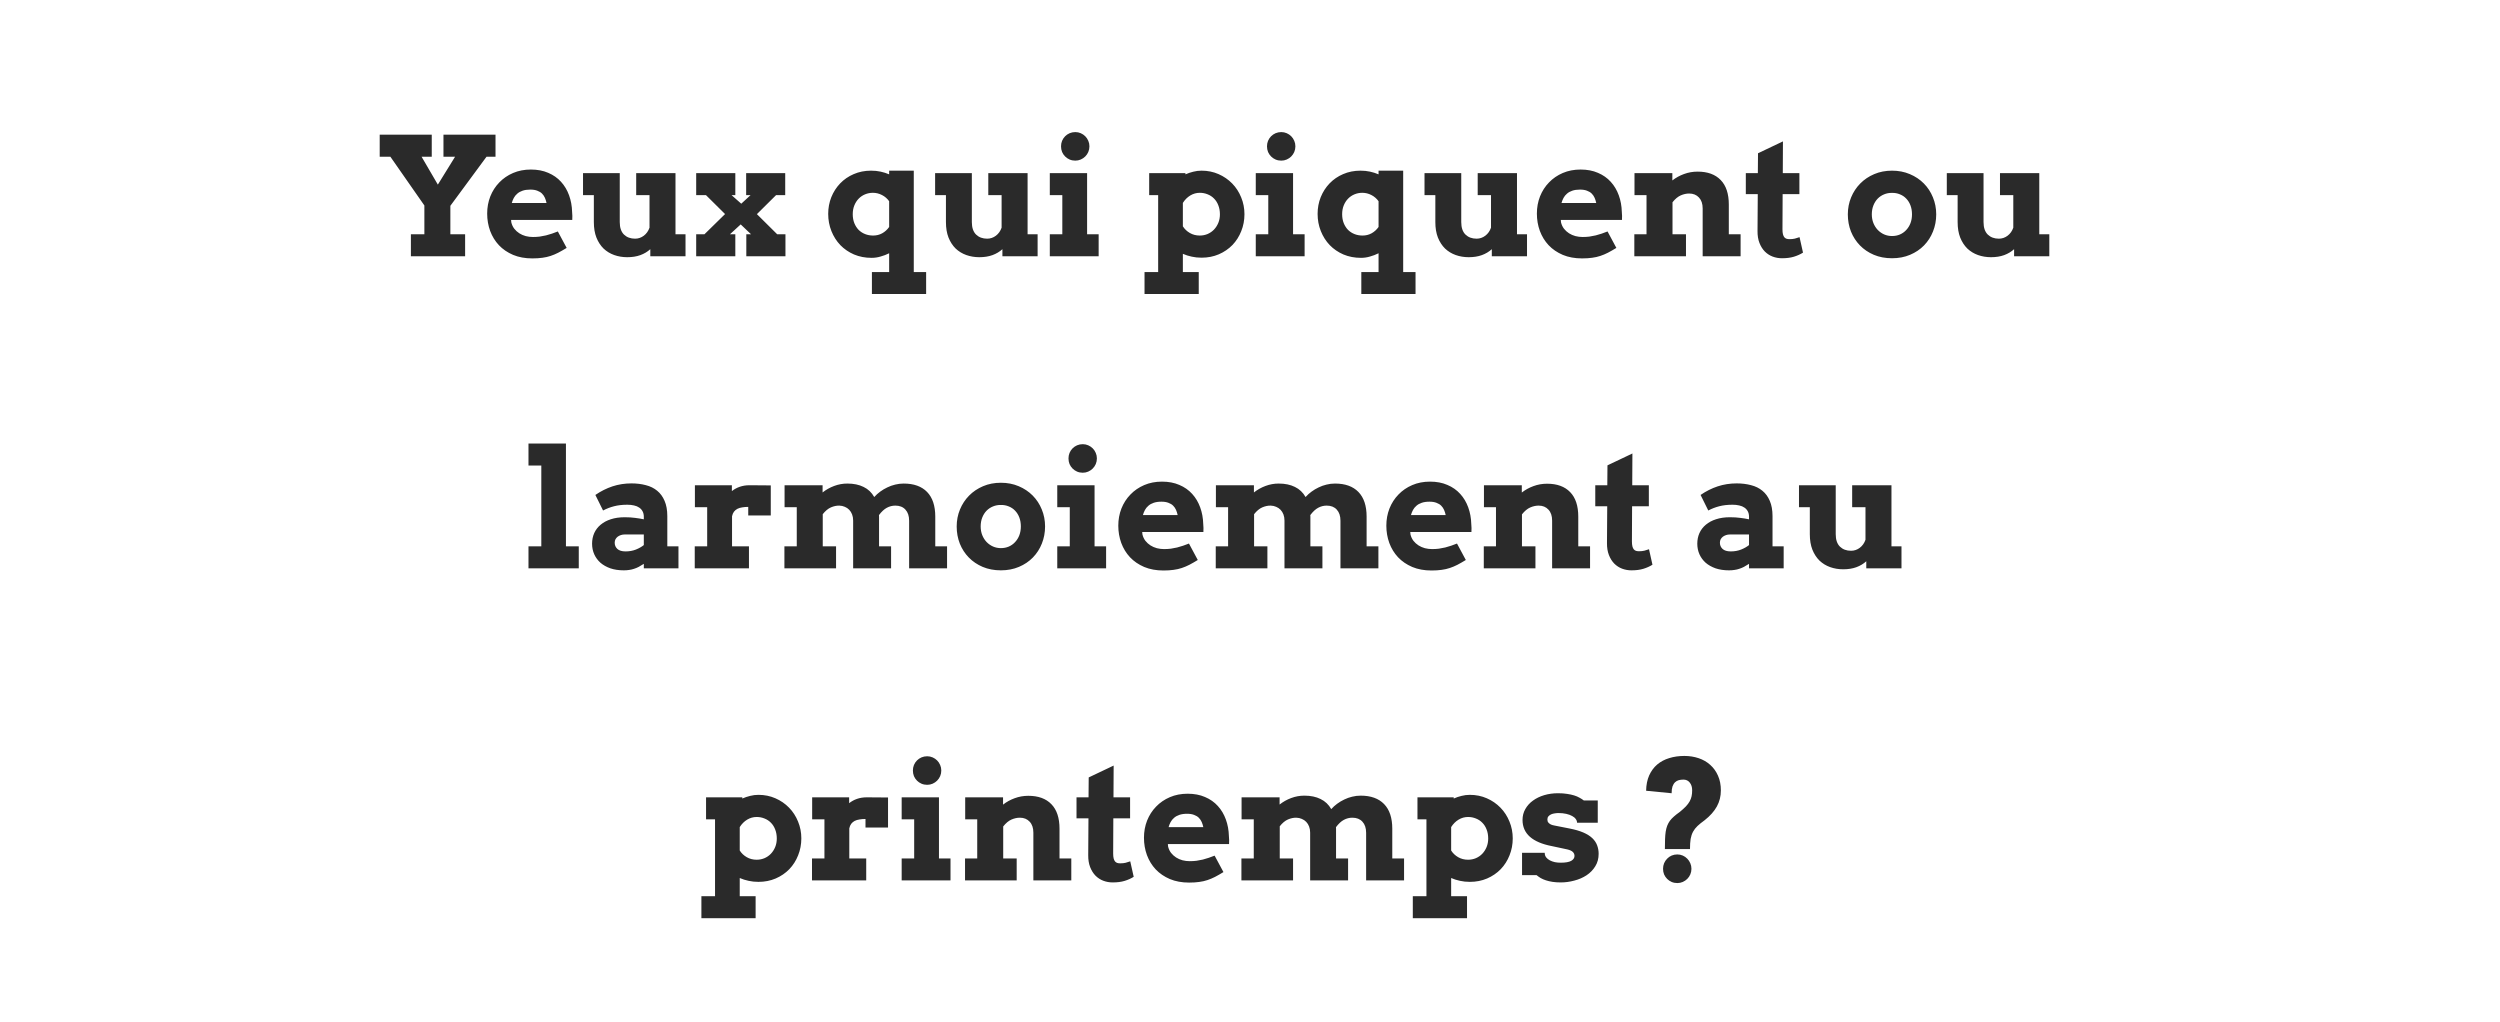 <svg width="761" height="311" viewBox="0 0 761 311" fill="none" xmlns="http://www.w3.org/2000/svg">
<path d="M115.581 40.988H131.426V47.702H128.325L133.281 56.198L138.53 47.702H134.99V40.988H150.835V47.702H148.101L137.09 62.644V71.311H141.582V78H125.078V71.311H129.18V62.546L118.828 47.702H115.581V40.988ZM155.571 66.94L155.645 67.697C155.824 68.43 156.125 69.073 156.548 69.626C156.987 70.179 157.5 70.643 158.086 71.018C158.672 71.392 159.323 71.677 160.039 71.872C160.755 72.051 161.479 72.141 162.212 72.141C162.944 72.141 163.636 72.1 164.287 72.019C164.954 71.921 165.597 71.799 166.216 71.652C166.834 71.49 167.437 71.311 168.022 71.115C168.608 70.904 169.202 70.684 169.805 70.456L172.49 75.461C171.562 76.031 170.708 76.519 169.927 76.926C169.162 77.316 168.389 77.642 167.607 77.902C166.826 78.163 165.996 78.35 165.117 78.464C164.238 78.594 163.213 78.659 162.041 78.659C159.844 78.659 157.891 78.301 156.182 77.585C154.473 76.853 153.032 75.868 151.86 74.631C150.705 73.394 149.818 71.945 149.199 70.285C148.597 68.625 148.296 66.867 148.296 65.012C148.296 63.156 148.613 61.415 149.248 59.787C149.899 58.16 150.811 56.743 151.982 55.539C153.154 54.318 154.554 53.358 156.182 52.658C157.809 51.958 159.616 51.608 161.602 51.608C163.587 51.608 165.345 51.942 166.875 52.609C168.421 53.26 169.723 54.172 170.781 55.344C171.839 56.499 172.653 57.867 173.223 59.445C173.792 61.008 174.102 62.692 174.15 64.499C174.199 64.906 174.224 65.313 174.224 65.72C174.24 66.11 174.232 66.517 174.199 66.94H155.571ZM161.406 57.712C160.495 57.712 159.714 57.826 159.062 58.054C158.428 58.265 157.891 58.566 157.451 58.957C157.012 59.331 156.662 59.763 156.401 60.251C156.141 60.739 155.938 61.252 155.791 61.789H166.362C166.248 61.236 166.086 60.715 165.874 60.227C165.662 59.738 165.369 59.307 164.995 58.933C164.621 58.558 164.141 58.265 163.555 58.054C162.985 57.826 162.269 57.712 161.406 57.712ZM193.657 52.707H205.62V71.311H208.672V78H197.954V75.852C197.091 76.633 196.082 77.235 194.927 77.658C193.771 78.081 192.437 78.293 190.923 78.293C189.523 78.293 188.205 78.073 186.968 77.634C185.731 77.194 184.648 76.535 183.721 75.656C182.809 74.761 182.085 73.646 181.548 72.311C181.027 70.977 180.767 69.406 180.767 67.6V59.397H177.471V52.707H188.652V67.6C188.652 69.292 189.084 70.562 189.946 71.408C190.809 72.238 191.932 72.653 193.315 72.653C194.292 72.653 195.179 72.352 195.977 71.75C196.774 71.148 197.352 70.334 197.71 69.309V59.397H193.657V52.707ZM227.178 71.311H228.618L225.469 68.308L222.197 71.311H223.833V78H211.919V71.311H214.434L220.708 65.158L214.897 59.397H211.919V52.707H223.833V59.397H222.686L225.64 62.009L228.472 59.397H227.129V52.707H239.019V59.397H236.235L230.4 65.183L236.577 71.311H239.092V78H227.178V71.311ZM265.41 82.81H270.659V77.097C269.797 77.52 268.918 77.853 268.022 78.098C267.144 78.358 266.24 78.488 265.312 78.488C263.376 78.488 261.593 78.147 259.966 77.463C258.354 76.763 256.963 75.811 255.791 74.606C254.635 73.386 253.732 71.962 253.081 70.334C252.43 68.706 252.104 66.965 252.104 65.109C252.104 63.303 252.422 61.602 253.057 60.007C253.708 58.412 254.603 57.02 255.742 55.832C256.898 54.628 258.273 53.684 259.868 53C261.479 52.3 263.245 51.95 265.166 51.95C266.191 51.95 267.152 52.048 268.047 52.243C268.958 52.438 269.829 52.715 270.659 53.073V51.95H278.154V82.81H281.914V89.499H265.41V82.81ZM265.776 71.701C266.785 71.701 267.705 71.473 268.535 71.018C269.382 70.546 270.09 69.903 270.659 69.089V61.252C270.09 60.454 269.365 59.828 268.486 59.372C267.607 58.916 266.68 58.688 265.703 58.688C264.873 58.688 264.084 58.843 263.335 59.152C262.586 59.462 261.935 59.901 261.382 60.471C260.828 61.04 260.389 61.724 260.063 62.522C259.738 63.319 259.575 64.214 259.575 65.207C259.575 66.216 259.738 67.128 260.063 67.941C260.389 68.739 260.828 69.422 261.382 69.992C261.951 70.546 262.611 70.969 263.359 71.262C264.108 71.555 264.914 71.701 265.776 71.701ZM300.835 52.707H312.798V71.311H315.85V78H305.132V75.852C304.269 76.633 303.26 77.235 302.104 77.658C300.949 78.081 299.614 78.293 298.101 78.293C296.701 78.293 295.382 78.073 294.146 77.634C292.909 77.194 291.826 76.535 290.898 75.656C289.987 74.761 289.263 73.646 288.726 72.311C288.205 70.977 287.944 69.406 287.944 67.6V59.397H284.648V52.707H295.83V67.6C295.83 69.292 296.261 70.562 297.124 71.408C297.987 72.238 299.11 72.653 300.493 72.653C301.47 72.653 302.357 72.352 303.154 71.75C303.952 71.148 304.53 70.334 304.888 69.309V59.397H300.835V52.707ZM319.561 52.707H330.913V71.311H334.429V78H319.561V71.311H323.369V59.397H319.561V52.707ZM322.979 44.553C322.979 43.95 323.084 43.389 323.296 42.868C323.524 42.331 323.833 41.867 324.224 41.477C324.614 41.086 325.07 40.777 325.591 40.549C326.128 40.321 326.706 40.207 327.324 40.207C327.91 40.207 328.464 40.321 328.984 40.549C329.505 40.777 329.961 41.086 330.352 41.477C330.742 41.867 331.051 42.331 331.279 42.868C331.507 43.389 331.621 43.95 331.621 44.553C331.621 45.155 331.507 45.725 331.279 46.262C331.051 46.783 330.742 47.238 330.352 47.629C329.961 48.02 329.505 48.329 328.984 48.557C328.464 48.785 327.91 48.898 327.324 48.898C326.706 48.898 326.128 48.785 325.591 48.557C325.07 48.329 324.614 48.02 324.224 47.629C323.833 47.238 323.524 46.783 323.296 46.262C323.084 45.725 322.979 45.155 322.979 44.553ZM349.81 52.707H360.845V53.073C361.626 52.731 362.424 52.463 363.237 52.268C364.051 52.056 364.889 51.95 365.752 51.95C367.607 51.95 369.333 52.3 370.928 53C372.523 53.7 373.906 54.652 375.078 55.856C376.25 57.061 377.161 58.469 377.812 60.08C378.48 61.691 378.813 63.4 378.813 65.207C378.813 67.03 378.488 68.747 377.837 70.358C377.202 71.97 376.307 73.378 375.151 74.582C373.996 75.77 372.612 76.714 371.001 77.414C369.406 78.098 367.656 78.439 365.752 78.439C364.678 78.439 363.677 78.334 362.749 78.122C361.821 77.927 360.926 77.642 360.063 77.268V82.81H364.897V89.499H348.394V82.81H352.544V59.397H349.81V52.707ZM365.215 58.688C364.189 58.688 363.229 58.957 362.334 59.494C361.439 60.031 360.682 60.788 360.063 61.765V68.894C360.584 69.724 361.292 70.399 362.188 70.92C363.083 71.441 364.092 71.701 365.215 71.701C366.045 71.701 366.834 71.546 367.583 71.237C368.332 70.912 368.983 70.464 369.536 69.894C370.09 69.309 370.529 68.625 370.854 67.844C371.18 67.046 371.343 66.184 371.343 65.256C371.343 64.231 371.18 63.311 370.854 62.497C370.545 61.683 370.114 61 369.561 60.446C369.007 59.877 368.356 59.445 367.607 59.152C366.859 58.843 366.061 58.688 365.215 58.688ZM382.256 52.707H393.608V71.311H397.124V78H382.256V71.311H386.064V59.397H382.256V52.707ZM385.674 44.553C385.674 43.95 385.78 43.389 385.991 42.868C386.219 42.331 386.528 41.867 386.919 41.477C387.31 41.086 387.765 40.777 388.286 40.549C388.823 40.321 389.401 40.207 390.02 40.207C390.605 40.207 391.159 40.321 391.68 40.549C392.201 40.777 392.656 41.086 393.047 41.477C393.438 41.867 393.747 42.331 393.975 42.868C394.202 43.389 394.316 43.95 394.316 44.553C394.316 45.155 394.202 45.725 393.975 46.262C393.747 46.783 393.438 47.238 393.047 47.629C392.656 48.02 392.201 48.329 391.68 48.557C391.159 48.785 390.605 48.898 390.02 48.898C389.401 48.898 388.823 48.785 388.286 48.557C387.765 48.329 387.31 48.02 386.919 47.629C386.528 47.238 386.219 46.783 385.991 46.262C385.78 45.725 385.674 45.155 385.674 44.553ZM414.385 82.81H419.634V77.097C418.771 77.52 417.892 77.853 416.997 78.098C416.118 78.358 415.215 78.488 414.287 78.488C412.35 78.488 410.568 78.147 408.94 77.463C407.329 76.763 405.938 75.811 404.766 74.606C403.61 73.386 402.707 71.962 402.056 70.334C401.405 68.706 401.079 66.965 401.079 65.109C401.079 63.303 401.396 61.602 402.031 60.007C402.682 58.412 403.577 57.02 404.717 55.832C405.872 54.628 407.248 53.684 408.843 53C410.454 52.3 412.22 51.95 414.141 51.95C415.166 51.95 416.126 52.048 417.021 52.243C417.933 52.438 418.804 52.715 419.634 53.073V51.95H427.129V82.81H430.889V89.499H414.385V82.81ZM414.751 71.701C415.76 71.701 416.68 71.473 417.51 71.018C418.356 70.546 419.064 69.903 419.634 69.089V61.252C419.064 60.454 418.34 59.828 417.461 59.372C416.582 58.916 415.654 58.688 414.678 58.688C413.848 58.688 413.058 58.843 412.31 59.152C411.561 59.462 410.91 59.901 410.356 60.471C409.803 61.04 409.364 61.724 409.038 62.522C408.713 63.319 408.55 64.214 408.55 65.207C408.55 66.216 408.713 67.128 409.038 67.941C409.364 68.739 409.803 69.422 410.356 69.992C410.926 70.546 411.585 70.969 412.334 71.262C413.083 71.555 413.888 71.701 414.751 71.701ZM449.81 52.707H461.772V71.311H464.824V78H454.106V75.852C453.244 76.633 452.235 77.235 451.079 77.658C449.924 78.081 448.589 78.293 447.075 78.293C445.675 78.293 444.357 78.073 443.12 77.634C441.883 77.194 440.801 76.535 439.873 75.656C438.962 74.761 438.237 73.646 437.7 72.311C437.179 70.977 436.919 69.406 436.919 67.6V59.397H433.623V52.707H444.805V67.6C444.805 69.292 445.236 70.562 446.099 71.408C446.961 72.238 448.084 72.653 449.468 72.653C450.444 72.653 451.331 72.352 452.129 71.75C452.926 71.148 453.504 70.334 453.862 69.309V59.397H449.81V52.707ZM475.103 66.94L475.176 67.697C475.355 68.43 475.656 69.073 476.079 69.626C476.519 70.179 477.031 70.643 477.617 71.018C478.203 71.392 478.854 71.677 479.57 71.872C480.286 72.051 481.011 72.141 481.743 72.141C482.476 72.141 483.167 72.1 483.818 72.019C484.486 71.921 485.129 71.799 485.747 71.652C486.366 71.49 486.968 71.311 487.554 71.115C488.14 70.904 488.734 70.684 489.336 70.456L492.021 75.461C491.094 76.031 490.239 76.519 489.458 76.926C488.693 77.316 487.92 77.642 487.139 77.902C486.357 78.163 485.527 78.35 484.648 78.464C483.77 78.594 482.744 78.659 481.572 78.659C479.375 78.659 477.422 78.301 475.713 77.585C474.004 76.853 472.563 75.868 471.392 74.631C470.236 73.394 469.349 71.945 468.73 70.285C468.128 68.625 467.827 66.867 467.827 65.012C467.827 63.156 468.145 61.415 468.779 59.787C469.43 58.16 470.342 56.743 471.514 55.539C472.686 54.318 474.085 53.358 475.713 52.658C477.34 51.958 479.147 51.608 481.133 51.608C483.118 51.608 484.876 51.942 486.406 52.609C487.952 53.26 489.255 54.172 490.312 55.344C491.37 56.499 492.184 57.867 492.754 59.445C493.324 61.008 493.633 62.692 493.682 64.499C493.73 64.906 493.755 65.313 493.755 65.72C493.771 66.11 493.763 66.517 493.73 66.94H475.103ZM480.938 57.712C480.026 57.712 479.245 57.826 478.594 58.054C477.959 58.265 477.422 58.566 476.982 58.957C476.543 59.331 476.193 59.763 475.933 60.251C475.672 60.739 475.469 61.252 475.322 61.789H485.894C485.78 61.236 485.617 60.715 485.405 60.227C485.194 59.738 484.901 59.307 484.526 58.933C484.152 58.558 483.672 58.265 483.086 58.054C482.516 57.826 481.8 57.712 480.938 57.712ZM518.291 63.449C518.291 62.033 517.917 60.926 517.168 60.129C516.419 59.315 515.426 58.908 514.189 58.908C513.343 58.908 512.489 59.095 511.626 59.47C510.763 59.844 509.925 60.544 509.111 61.569V71.311H513.213V78H497.49V71.311H501.201V59.397H497.539V52.707H509.062V54.929C510.12 54.099 511.3 53.448 512.603 52.976C513.921 52.487 515.304 52.243 516.753 52.243C519.797 52.243 522.14 53.098 523.784 54.807C525.428 56.499 526.25 58.981 526.25 62.253V71.311H529.839V78H518.291V63.449ZM542.681 52.707H547.734V59.103H542.632L542.583 69.797C542.583 70.415 542.632 70.92 542.729 71.311C542.827 71.685 542.965 71.986 543.145 72.214C543.34 72.442 543.568 72.596 543.828 72.678C544.089 72.759 544.39 72.8 544.731 72.8C545.35 72.8 545.895 72.743 546.367 72.629C546.839 72.499 547.311 72.352 547.783 72.189L548.833 76.901C548.003 77.422 547.075 77.837 546.05 78.147C545.041 78.456 543.836 78.61 542.437 78.61C541.444 78.61 540.492 78.439 539.58 78.098C538.685 77.756 537.896 77.243 537.212 76.56C536.528 75.86 535.983 74.989 535.576 73.947C535.169 72.906 534.974 71.693 534.99 70.31L535.063 59.103H531.426V52.707H535.088L535.137 46.652L542.729 43.039L542.681 52.707ZM562.48 65.256C562.48 63.417 562.814 61.691 563.481 60.08C564.149 58.469 565.076 57.061 566.265 55.856C567.453 54.652 568.869 53.7 570.513 53C572.157 52.3 573.963 51.95 575.933 51.95C577.902 51.95 579.709 52.3 581.353 53C583.013 53.7 584.437 54.652 585.625 55.856C586.813 57.061 587.733 58.469 588.384 60.08C589.051 61.691 589.385 63.417 589.385 65.256C589.385 67.095 589.059 68.829 588.408 70.456C587.773 72.067 586.862 73.483 585.674 74.704C584.502 75.909 583.086 76.861 581.426 77.561C579.782 78.26 577.951 78.61 575.933 78.61C573.898 78.61 572.051 78.26 570.391 77.561C568.747 76.861 567.339 75.909 566.167 74.704C564.995 73.5 564.084 72.092 563.433 70.481C562.798 68.853 562.48 67.111 562.48 65.256ZM569.78 65.256C569.78 66.216 569.943 67.103 570.269 67.917C570.594 68.715 571.034 69.406 571.587 69.992C572.157 70.578 572.808 71.034 573.54 71.359C574.289 71.685 575.086 71.848 575.933 71.848C576.795 71.848 577.593 71.693 578.325 71.384C579.074 71.058 579.717 70.603 580.254 70.017C580.807 69.431 581.239 68.739 581.548 67.941C581.857 67.128 582.012 66.232 582.012 65.256C582.012 64.247 581.857 63.335 581.548 62.522C581.239 61.708 580.807 61.016 580.254 60.446C579.717 59.877 579.074 59.445 578.325 59.152C577.593 58.843 576.795 58.697 575.933 58.713C575.086 58.697 574.289 58.843 573.54 59.152C572.808 59.445 572.157 59.877 571.587 60.446C571.034 61.016 570.594 61.708 570.269 62.522C569.943 63.335 569.78 64.247 569.78 65.256ZM608.794 52.707H620.757V71.311H623.809V78H613.091V75.852C612.228 76.633 611.219 77.235 610.063 77.658C608.908 78.081 607.573 78.293 606.06 78.293C604.66 78.293 603.341 78.073 602.104 77.634C600.868 77.194 599.785 76.535 598.857 75.656C597.946 74.761 597.222 73.646 596.685 72.311C596.164 70.977 595.903 69.406 595.903 67.6V59.397H592.607V52.707H603.789V67.6C603.789 69.292 604.22 70.562 605.083 71.408C605.946 72.238 607.069 72.653 608.452 72.653C609.429 72.653 610.316 72.352 611.113 71.75C611.911 71.148 612.489 70.334 612.847 69.309V59.397H608.794V52.707ZM160.869 135.012H172.271V166.311H176.177V173H160.869V166.311H164.775V141.701H160.869V135.012ZM195.977 171.633C195.407 171.991 194.886 172.3 194.414 172.561C193.942 172.805 193.47 173 192.998 173.146C192.526 173.309 192.038 173.423 191.533 173.488C191.029 173.57 190.475 173.61 189.873 173.61C188.359 173.61 187 173.407 185.796 173C184.608 172.577 183.599 172.007 182.769 171.291C181.955 170.559 181.328 169.704 180.889 168.728C180.449 167.735 180.229 166.66 180.229 165.505C180.229 164.333 180.449 163.251 180.889 162.258C181.344 161.265 181.995 160.419 182.842 159.719C183.688 159.003 184.722 158.449 185.942 158.059C187.179 157.652 188.587 157.448 190.166 157.448C191.322 157.448 192.371 157.513 193.315 157.644C194.276 157.757 195.163 157.904 195.977 158.083V157.302C195.977 156.667 195.854 156.122 195.61 155.666C195.366 155.194 195.024 154.812 194.585 154.519C194.146 154.209 193.617 153.99 192.998 153.859C192.38 153.713 191.704 153.64 190.972 153.64C189.442 153.64 188.091 153.794 186.919 154.104C185.763 154.396 184.648 154.828 183.574 155.397L181.23 150.661C182.891 149.522 184.624 148.651 186.431 148.049C188.254 147.447 190.182 147.146 192.217 147.146C193.796 147.146 195.252 147.325 196.587 147.683C197.938 148.024 199.093 148.594 200.054 149.392C201.014 150.173 201.763 151.198 202.3 152.468C202.853 153.737 203.13 155.284 203.13 157.106V166.311H206.523V173H195.977V171.633ZM190.41 167.849C191.566 167.849 192.616 167.661 193.56 167.287C194.504 166.913 195.309 166.457 195.977 165.92V162.697H190.117C189.743 162.697 189.377 162.754 189.019 162.868C188.66 162.982 188.335 163.145 188.042 163.356C187.765 163.568 187.537 163.828 187.358 164.138C187.196 164.447 187.114 164.805 187.114 165.212C187.114 165.961 187.383 166.587 187.92 167.092C188.473 167.596 189.303 167.849 190.41 167.849ZM234.624 156.911H227.764V154.299C227.096 154.299 226.486 154.348 225.933 154.445C225.379 154.527 224.891 154.673 224.468 154.885C224.061 155.096 223.711 155.389 223.418 155.764C223.141 156.138 222.946 156.602 222.832 157.155V166.311H227.983V173H211.479V166.311H215.264V154.396H211.528V147.707H222.783V149.489C223.499 148.92 224.305 148.48 225.2 148.171C226.095 147.862 227.072 147.707 228.13 147.707C229.204 147.707 230.311 147.715 231.45 147.731C232.59 147.748 233.647 147.756 234.624 147.756V156.911ZM238.823 147.707H250.396V149.904C251.437 149.074 252.609 148.415 253.911 147.927C255.213 147.438 256.556 147.194 257.939 147.194C259.86 147.194 261.504 147.536 262.871 148.22C264.255 148.887 265.337 149.912 266.118 151.296C266.655 150.694 267.257 150.148 267.925 149.66C268.608 149.156 269.333 148.724 270.098 148.366C270.863 147.992 271.66 147.707 272.49 147.512C273.337 147.3 274.199 147.194 275.078 147.194C278.171 147.194 280.547 148.049 282.207 149.758C283.867 151.467 284.697 153.965 284.697 157.253V166.311H288.286V173H276.738V158.498C276.738 157.066 276.364 155.943 275.615 155.129C274.883 154.315 273.857 153.908 272.539 153.908C271.628 153.908 270.765 154.128 269.951 154.567C269.154 154.991 268.356 155.731 267.559 156.789C267.575 156.968 267.583 157.155 267.583 157.351C267.583 157.53 267.583 157.717 267.583 157.912V166.311H271.245V173H259.697V158.449C259.697 157.766 259.591 157.147 259.38 156.594C259.168 156.04 258.875 155.568 258.501 155.178C258.127 154.787 257.679 154.486 257.158 154.274C256.654 154.047 256.092 153.924 255.474 153.908C254.66 153.892 253.813 154.071 252.935 154.445C252.072 154.82 251.242 155.511 250.444 156.521V166.311H254.497V173H238.774V166.311H242.534V154.396H238.823V147.707ZM291.216 160.256C291.216 158.417 291.549 156.691 292.217 155.08C292.884 153.469 293.812 152.061 295 150.856C296.188 149.652 297.604 148.7 299.248 148C300.892 147.3 302.699 146.95 304.668 146.95C306.637 146.95 308.444 147.3 310.088 148C311.748 148.7 313.172 149.652 314.36 150.856C315.549 152.061 316.468 153.469 317.119 155.08C317.786 156.691 318.12 158.417 318.12 160.256C318.12 162.095 317.795 163.828 317.144 165.456C316.509 167.067 315.597 168.483 314.409 169.704C313.237 170.909 311.821 171.861 310.161 172.561C308.517 173.26 306.686 173.61 304.668 173.61C302.633 173.61 300.786 173.26 299.126 172.561C297.482 171.861 296.074 170.909 294.902 169.704C293.73 168.5 292.819 167.092 292.168 165.48C291.533 163.853 291.216 162.111 291.216 160.256ZM298.516 160.256C298.516 161.216 298.678 162.103 299.004 162.917C299.329 163.715 299.769 164.406 300.322 164.992C300.892 165.578 301.543 166.034 302.275 166.359C303.024 166.685 303.822 166.848 304.668 166.848C305.531 166.848 306.328 166.693 307.061 166.384C307.809 166.058 308.452 165.603 308.989 165.017C309.543 164.431 309.974 163.739 310.283 162.941C310.592 162.128 310.747 161.232 310.747 160.256C310.747 159.247 310.592 158.335 310.283 157.521C309.974 156.708 309.543 156.016 308.989 155.446C308.452 154.877 307.809 154.445 307.061 154.152C306.328 153.843 305.531 153.697 304.668 153.713C303.822 153.697 303.024 153.843 302.275 154.152C301.543 154.445 300.892 154.877 300.322 155.446C299.769 156.016 299.329 156.708 299.004 157.521C298.678 158.335 298.516 159.247 298.516 160.256ZM321.831 147.707H333.184V166.311H336.699V173H321.831V166.311H325.64V154.396H321.831V147.707ZM325.249 139.553C325.249 138.951 325.355 138.389 325.566 137.868C325.794 137.331 326.104 136.867 326.494 136.477C326.885 136.086 327.34 135.777 327.861 135.549C328.398 135.321 328.976 135.207 329.595 135.207C330.181 135.207 330.734 135.321 331.255 135.549C331.776 135.777 332.231 136.086 332.622 136.477C333.013 136.867 333.322 137.331 333.55 137.868C333.778 138.389 333.892 138.951 333.892 139.553C333.892 140.155 333.778 140.725 333.55 141.262C333.322 141.783 333.013 142.238 332.622 142.629C332.231 143.02 331.776 143.329 331.255 143.557C330.734 143.785 330.181 143.898 329.595 143.898C328.976 143.898 328.398 143.785 327.861 143.557C327.34 143.329 326.885 143.02 326.494 142.629C326.104 142.238 325.794 141.783 325.566 141.262C325.355 140.725 325.249 140.155 325.249 139.553ZM347.686 161.94L347.759 162.697C347.938 163.43 348.239 164.073 348.662 164.626C349.102 165.179 349.614 165.643 350.2 166.018C350.786 166.392 351.437 166.677 352.153 166.872C352.869 167.051 353.594 167.141 354.326 167.141C355.059 167.141 355.75 167.1 356.401 167.019C357.069 166.921 357.712 166.799 358.33 166.652C358.949 166.49 359.551 166.311 360.137 166.115C360.723 165.904 361.317 165.684 361.919 165.456L364.604 170.461C363.677 171.031 362.822 171.519 362.041 171.926C361.276 172.316 360.503 172.642 359.722 172.902C358.94 173.163 358.11 173.35 357.231 173.464C356.353 173.594 355.327 173.659 354.155 173.659C351.958 173.659 350.005 173.301 348.296 172.585C346.587 171.853 345.146 170.868 343.975 169.631C342.819 168.394 341.932 166.945 341.313 165.285C340.711 163.625 340.41 161.867 340.41 160.012C340.41 158.156 340.728 156.415 341.362 154.787C342.013 153.16 342.925 151.743 344.097 150.539C345.269 149.318 346.668 148.358 348.296 147.658C349.924 146.958 351.73 146.608 353.716 146.608C355.701 146.608 357.459 146.942 358.989 147.609C360.535 148.26 361.838 149.172 362.896 150.344C363.953 151.499 364.767 152.867 365.337 154.445C365.907 156.008 366.216 157.692 366.265 159.499C366.313 159.906 366.338 160.313 366.338 160.72C366.354 161.11 366.346 161.517 366.313 161.94H347.686ZM353.521 152.712C352.609 152.712 351.828 152.826 351.177 153.054C350.542 153.265 350.005 153.566 349.565 153.957C349.126 154.331 348.776 154.763 348.516 155.251C348.255 155.739 348.052 156.252 347.905 156.789H358.477C358.363 156.236 358.2 155.715 357.988 155.227C357.777 154.738 357.484 154.307 357.109 153.933C356.735 153.558 356.255 153.265 355.669 153.054C355.099 152.826 354.383 152.712 353.521 152.712ZM370.122 147.707H381.694V149.904C382.736 149.074 383.908 148.415 385.21 147.927C386.512 147.438 387.855 147.194 389.238 147.194C391.159 147.194 392.803 147.536 394.17 148.22C395.553 148.887 396.636 149.912 397.417 151.296C397.954 150.694 398.556 150.148 399.224 149.66C399.907 149.156 400.632 148.724 401.396 148.366C402.161 147.992 402.959 147.707 403.789 147.512C404.635 147.3 405.498 147.194 406.377 147.194C409.469 147.194 411.846 148.049 413.506 149.758C415.166 151.467 415.996 153.965 415.996 157.253V166.311H419.585V173H408.037V158.498C408.037 157.066 407.663 155.943 406.914 155.129C406.182 154.315 405.156 153.908 403.838 153.908C402.926 153.908 402.064 154.128 401.25 154.567C400.452 154.991 399.655 155.731 398.857 156.789C398.874 156.968 398.882 157.155 398.882 157.351C398.882 157.53 398.882 157.717 398.882 157.912V166.311H402.544V173H390.996V158.449C390.996 157.766 390.89 157.147 390.679 156.594C390.467 156.04 390.174 155.568 389.8 155.178C389.425 154.787 388.978 154.486 388.457 154.274C387.952 154.047 387.391 153.924 386.772 153.908C385.959 153.892 385.112 154.071 384.233 154.445C383.371 154.82 382.541 155.511 381.743 156.521V166.311H385.796V173H370.073V166.311H373.833V154.396H370.122V147.707ZM429.277 161.94L429.351 162.697C429.53 163.43 429.831 164.073 430.254 164.626C430.693 165.179 431.206 165.643 431.792 166.018C432.378 166.392 433.029 166.677 433.745 166.872C434.461 167.051 435.186 167.141 435.918 167.141C436.65 167.141 437.342 167.1 437.993 167.019C438.66 166.921 439.303 166.799 439.922 166.652C440.54 166.49 441.143 166.311 441.729 166.115C442.314 165.904 442.909 165.684 443.511 165.456L446.196 170.461C445.269 171.031 444.414 171.519 443.633 171.926C442.868 172.316 442.095 172.642 441.313 172.902C440.532 173.163 439.702 173.35 438.823 173.464C437.944 173.594 436.919 173.659 435.747 173.659C433.55 173.659 431.597 173.301 429.888 172.585C428.179 171.853 426.738 170.868 425.566 169.631C424.411 168.394 423.524 166.945 422.905 165.285C422.303 163.625 422.002 161.867 422.002 160.012C422.002 158.156 422.319 156.415 422.954 154.787C423.605 153.16 424.517 151.743 425.688 150.539C426.86 149.318 428.26 148.358 429.888 147.658C431.515 146.958 433.322 146.608 435.308 146.608C437.293 146.608 439.051 146.942 440.581 147.609C442.127 148.26 443.429 149.172 444.487 150.344C445.545 151.499 446.359 152.867 446.929 154.445C447.498 156.008 447.808 157.692 447.856 159.499C447.905 159.906 447.93 160.313 447.93 160.72C447.946 161.11 447.938 161.517 447.905 161.94H429.277ZM435.112 152.712C434.201 152.712 433.42 152.826 432.769 153.054C432.134 153.265 431.597 153.566 431.157 153.957C430.718 154.331 430.368 154.763 430.107 155.251C429.847 155.739 429.644 156.252 429.497 156.789H440.068C439.954 156.236 439.792 155.715 439.58 155.227C439.368 154.738 439.076 154.307 438.701 153.933C438.327 153.558 437.847 153.265 437.261 153.054C436.691 152.826 435.975 152.712 435.112 152.712ZM472.466 158.449C472.466 157.033 472.091 155.926 471.343 155.129C470.594 154.315 469.601 153.908 468.364 153.908C467.518 153.908 466.663 154.095 465.801 154.47C464.938 154.844 464.1 155.544 463.286 156.569V166.311H467.388V173H451.665V166.311H455.376V154.396H451.714V147.707H463.237V149.929C464.295 149.099 465.475 148.448 466.777 147.976C468.096 147.487 469.479 147.243 470.928 147.243C473.971 147.243 476.315 148.098 477.959 149.807C479.603 151.499 480.425 153.981 480.425 157.253V166.311H484.014V173H472.466V158.449ZM496.855 147.707H501.909V154.104H496.807L496.758 164.797C496.758 165.415 496.807 165.92 496.904 166.311C497.002 166.685 497.14 166.986 497.319 167.214C497.515 167.442 497.743 167.596 498.003 167.678C498.263 167.759 498.564 167.8 498.906 167.8C499.525 167.8 500.07 167.743 500.542 167.629C501.014 167.499 501.486 167.352 501.958 167.189L503.008 171.901C502.178 172.422 501.25 172.837 500.225 173.146C499.215 173.456 498.011 173.61 496.611 173.61C495.618 173.61 494.666 173.439 493.755 173.098C492.86 172.756 492.07 172.243 491.387 171.56C490.703 170.86 490.158 169.989 489.751 168.947C489.344 167.906 489.149 166.693 489.165 165.31L489.238 154.104H485.601V147.707H489.263L489.312 141.652L496.904 138.039L496.855 147.707ZM532.402 171.633C531.833 171.991 531.312 172.3 530.84 172.561C530.368 172.805 529.896 173 529.424 173.146C528.952 173.309 528.464 173.423 527.959 173.488C527.454 173.57 526.901 173.61 526.299 173.61C524.785 173.61 523.426 173.407 522.222 173C521.034 172.577 520.024 172.007 519.194 171.291C518.381 170.559 517.754 169.704 517.314 168.728C516.875 167.735 516.655 166.66 516.655 165.505C516.655 164.333 516.875 163.251 517.314 162.258C517.77 161.265 518.421 160.419 519.268 159.719C520.114 159.003 521.147 158.449 522.368 158.059C523.605 157.652 525.013 157.448 526.592 157.448C527.747 157.448 528.797 157.513 529.741 157.644C530.701 157.757 531.589 157.904 532.402 158.083V157.302C532.402 156.667 532.28 156.122 532.036 155.666C531.792 155.194 531.45 154.812 531.011 154.519C530.571 154.209 530.042 153.99 529.424 153.859C528.805 153.713 528.13 153.64 527.397 153.64C525.868 153.64 524.517 153.794 523.345 154.104C522.189 154.396 521.074 154.828 520 155.397L517.656 150.661C519.316 149.522 521.05 148.651 522.856 148.049C524.679 147.447 526.608 147.146 528.643 147.146C530.221 147.146 531.678 147.325 533.013 147.683C534.364 148.024 535.519 148.594 536.479 149.392C537.44 150.173 538.188 151.198 538.726 152.468C539.279 153.737 539.556 155.284 539.556 157.106V166.311H542.949V173H532.402V171.633ZM526.836 167.849C527.992 167.849 529.041 167.661 529.985 167.287C530.929 166.913 531.735 166.457 532.402 165.92V162.697H526.543C526.169 162.697 525.802 162.754 525.444 162.868C525.086 162.982 524.761 163.145 524.468 163.356C524.191 163.568 523.963 163.828 523.784 164.138C523.621 164.447 523.54 164.805 523.54 165.212C523.54 165.961 523.809 166.587 524.346 167.092C524.899 167.596 525.729 167.849 526.836 167.849ZM563.799 147.707H575.762V166.311H578.813V173H568.096V170.852C567.233 171.633 566.224 172.235 565.068 172.658C563.913 173.081 562.578 173.293 561.064 173.293C559.665 173.293 558.346 173.073 557.109 172.634C555.872 172.194 554.79 171.535 553.862 170.656C552.951 169.761 552.227 168.646 551.689 167.312C551.169 165.977 550.908 164.406 550.908 162.6V154.396H547.612V147.707H558.794V162.6C558.794 164.292 559.225 165.562 560.088 166.408C560.951 167.238 562.074 167.653 563.457 167.653C564.434 167.653 565.321 167.352 566.118 166.75C566.916 166.148 567.493 165.334 567.852 164.309V154.396H563.799V147.707ZM214.922 242.707H225.957V243.073C226.738 242.731 227.536 242.463 228.35 242.268C229.163 242.056 230.002 241.95 230.864 241.95C232.72 241.95 234.445 242.3 236.04 243C237.635 243.7 239.019 244.652 240.19 245.856C241.362 247.061 242.274 248.469 242.925 250.08C243.592 251.691 243.926 253.4 243.926 255.207C243.926 257.03 243.6 258.747 242.949 260.358C242.314 261.97 241.419 263.378 240.264 264.582C239.108 265.77 237.725 266.714 236.113 267.414C234.518 268.098 232.769 268.439 230.864 268.439C229.79 268.439 228.789 268.334 227.861 268.122C226.934 267.927 226.038 267.642 225.176 267.268V272.81H230.01V279.499H213.506V272.81H217.656V249.396H214.922V242.707ZM230.327 248.688C229.302 248.688 228.341 248.957 227.446 249.494C226.551 250.031 225.794 250.788 225.176 251.765V258.894C225.697 259.724 226.405 260.399 227.3 260.92C228.195 261.441 229.204 261.701 230.327 261.701C231.157 261.701 231.947 261.547 232.695 261.237C233.444 260.912 234.095 260.464 234.648 259.895C235.202 259.309 235.641 258.625 235.967 257.844C236.292 257.046 236.455 256.184 236.455 255.256C236.455 254.23 236.292 253.311 235.967 252.497C235.658 251.683 235.226 251 234.673 250.446C234.119 249.877 233.468 249.445 232.72 249.152C231.971 248.843 231.174 248.688 230.327 248.688ZM270.317 251.911H263.457V249.299C262.79 249.299 262.179 249.348 261.626 249.445C261.073 249.527 260.584 249.673 260.161 249.885C259.754 250.096 259.404 250.389 259.111 250.764C258.835 251.138 258.639 251.602 258.525 252.155V261.311H263.677V268H247.173V261.311H250.957V249.396H247.222V242.707H258.477V244.489C259.193 243.92 259.998 243.48 260.894 243.171C261.789 242.862 262.765 242.707 263.823 242.707C264.897 242.707 266.004 242.715 267.144 242.731C268.283 242.748 269.341 242.756 270.317 242.756V251.911ZM274.468 242.707H285.82V261.311H289.336V268H274.468V261.311H278.276V249.396H274.468V242.707ZM277.886 234.553C277.886 233.951 277.992 233.389 278.203 232.868C278.431 232.331 278.74 231.867 279.131 231.477C279.521 231.086 279.977 230.777 280.498 230.549C281.035 230.321 281.613 230.207 282.231 230.207C282.817 230.207 283.371 230.321 283.892 230.549C284.412 230.777 284.868 231.086 285.259 231.477C285.649 231.867 285.959 232.331 286.187 232.868C286.414 233.389 286.528 233.951 286.528 234.553C286.528 235.155 286.414 235.725 286.187 236.262C285.959 236.783 285.649 237.238 285.259 237.629C284.868 238.02 284.412 238.329 283.892 238.557C283.371 238.785 282.817 238.898 282.231 238.898C281.613 238.898 281.035 238.785 280.498 238.557C279.977 238.329 279.521 238.02 279.131 237.629C278.74 237.238 278.431 236.783 278.203 236.262C277.992 235.725 277.886 235.155 277.886 234.553ZM314.556 253.449C314.556 252.033 314.181 250.926 313.433 250.129C312.684 249.315 311.691 248.908 310.454 248.908C309.608 248.908 308.753 249.095 307.891 249.47C307.028 249.844 306.19 250.544 305.376 251.569V261.311H309.478V268H293.755V261.311H297.466V249.396H293.804V242.707H305.327V244.929C306.385 244.099 307.565 243.448 308.867 242.976C310.186 242.487 311.569 242.243 313.018 242.243C316.061 242.243 318.405 243.098 320.049 244.807C321.693 246.499 322.515 248.981 322.515 252.253V261.311H326.104V268H314.556V253.449ZM338.945 242.707H343.999V249.104H338.896L338.848 259.797C338.848 260.415 338.896 260.92 338.994 261.311C339.092 261.685 339.23 261.986 339.409 262.214C339.604 262.442 339.832 262.596 340.093 262.678C340.353 262.759 340.654 262.8 340.996 262.8C341.615 262.8 342.16 262.743 342.632 262.629C343.104 262.499 343.576 262.352 344.048 262.189L345.098 266.901C344.268 267.422 343.34 267.837 342.314 268.146C341.305 268.456 340.101 268.61 338.701 268.61C337.708 268.61 336.756 268.439 335.845 268.098C334.95 267.756 334.16 267.243 333.477 266.56C332.793 265.86 332.248 264.989 331.841 263.947C331.434 262.906 331.239 261.693 331.255 260.31L331.328 249.104H327.69V242.707H331.353L331.401 236.652L338.994 233.039L338.945 242.707ZM355.498 256.94L355.571 257.697C355.75 258.43 356.051 259.073 356.475 259.626C356.914 260.179 357.427 260.643 358.013 261.018C358.599 261.392 359.25 261.677 359.966 261.872C360.682 262.051 361.406 262.141 362.139 262.141C362.871 262.141 363.563 262.1 364.214 262.019C364.881 261.921 365.524 261.799 366.143 261.652C366.761 261.49 367.363 261.311 367.949 261.115C368.535 260.904 369.129 260.684 369.731 260.456L372.417 265.461C371.489 266.031 370.635 266.519 369.854 266.926C369.089 267.316 368.315 267.642 367.534 267.902C366.753 268.163 365.923 268.35 365.044 268.464C364.165 268.594 363.14 268.659 361.968 268.659C359.771 268.659 357.817 268.301 356.108 267.585C354.399 266.853 352.959 265.868 351.787 264.631C350.632 263.394 349.744 261.945 349.126 260.285C348.524 258.625 348.223 256.867 348.223 255.012C348.223 253.156 348.54 251.415 349.175 249.787C349.826 248.16 350.737 246.743 351.909 245.539C353.081 244.318 354.481 243.358 356.108 242.658C357.736 241.958 359.543 241.608 361.528 241.608C363.514 241.608 365.272 241.942 366.802 242.609C368.348 243.26 369.65 244.172 370.708 245.344C371.766 246.499 372.58 247.867 373.149 249.445C373.719 251.008 374.028 252.692 374.077 254.499C374.126 254.906 374.15 255.313 374.15 255.72C374.167 256.11 374.159 256.517 374.126 256.94H355.498ZM361.333 247.712C360.422 247.712 359.64 247.826 358.989 248.054C358.354 248.265 357.817 248.566 357.378 248.957C356.938 249.331 356.589 249.763 356.328 250.251C356.068 250.739 355.864 251.252 355.718 251.789H366.289C366.175 251.236 366.012 250.715 365.801 250.227C365.589 249.738 365.296 249.307 364.922 248.933C364.548 248.558 364.067 248.265 363.481 248.054C362.912 247.826 362.196 247.712 361.333 247.712ZM377.935 242.707H389.507V244.904C390.549 244.074 391.72 243.415 393.022 242.927C394.325 242.438 395.667 242.194 397.051 242.194C398.971 242.194 400.615 242.536 401.982 243.22C403.366 243.887 404.448 244.912 405.229 246.296C405.767 245.694 406.369 245.148 407.036 244.66C407.72 244.156 408.444 243.724 409.209 243.366C409.974 242.992 410.771 242.707 411.602 242.512C412.448 242.3 413.311 242.194 414.189 242.194C417.282 242.194 419.658 243.049 421.318 244.758C422.979 246.467 423.809 248.965 423.809 252.253V261.311H427.397V268H415.85V253.498C415.85 252.066 415.475 250.943 414.727 250.129C413.994 249.315 412.969 248.908 411.65 248.908C410.739 248.908 409.876 249.128 409.062 249.567C408.265 249.991 407.467 250.731 406.67 251.789C406.686 251.968 406.694 252.155 406.694 252.351C406.694 252.53 406.694 252.717 406.694 252.912V261.311H410.356V268H398.809V253.449C398.809 252.766 398.703 252.147 398.491 251.594C398.28 251.04 397.987 250.568 397.612 250.178C397.238 249.787 396.79 249.486 396.27 249.274C395.765 249.047 395.203 248.924 394.585 248.908C393.771 248.892 392.925 249.071 392.046 249.445C391.183 249.82 390.353 250.511 389.556 251.521V261.311H393.608V268H377.886V261.311H381.646V249.396H377.935V242.707ZM431.475 242.707H442.51V243.073C443.291 242.731 444.089 242.463 444.902 242.268C445.716 242.056 446.554 241.95 447.417 241.95C449.272 241.95 450.998 242.3 452.593 243C454.188 243.7 455.571 244.652 456.743 245.856C457.915 247.061 458.826 248.469 459.478 250.08C460.145 251.691 460.479 253.4 460.479 255.207C460.479 257.03 460.153 258.747 459.502 260.358C458.867 261.97 457.972 263.378 456.816 264.582C455.661 265.77 454.277 266.714 452.666 267.414C451.071 268.098 449.321 268.439 447.417 268.439C446.343 268.439 445.342 268.334 444.414 268.122C443.486 267.927 442.591 267.642 441.729 267.268V272.81H446.562V279.499H430.059V272.81H434.209V249.396H431.475V242.707ZM446.88 248.688C445.854 248.688 444.894 248.957 443.999 249.494C443.104 250.031 442.347 250.788 441.729 251.765V258.894C442.249 259.724 442.957 260.399 443.853 260.92C444.748 261.441 445.757 261.701 446.88 261.701C447.71 261.701 448.499 261.547 449.248 261.237C449.997 260.912 450.648 260.464 451.201 259.895C451.755 259.309 452.194 258.625 452.52 257.844C452.845 257.046 453.008 256.184 453.008 255.256C453.008 254.23 452.845 253.311 452.52 252.497C452.21 251.683 451.779 251 451.226 250.446C450.672 249.877 450.021 249.445 449.272 249.152C448.524 248.843 447.726 248.688 446.88 248.688ZM480.059 250.446C480.059 250.056 479.928 249.681 479.668 249.323C479.424 248.965 479.058 248.656 478.569 248.396C478.081 248.119 477.479 247.899 476.763 247.736C476.063 247.574 475.265 247.492 474.37 247.492C474.028 247.492 473.662 247.525 473.271 247.59C472.881 247.639 472.515 247.736 472.173 247.883C471.847 248.029 471.571 248.233 471.343 248.493C471.131 248.737 471.025 249.055 471.025 249.445C471.025 249.641 471.05 249.828 471.099 250.007C471.164 250.186 471.278 250.357 471.44 250.52C471.603 250.682 471.823 250.837 472.1 250.983C472.393 251.114 472.767 251.219 473.223 251.301L477.812 252.204C479.473 252.53 480.864 252.937 481.987 253.425C483.11 253.913 484.014 254.483 484.697 255.134C485.381 255.785 485.869 256.509 486.162 257.307C486.471 258.104 486.626 258.967 486.626 259.895C486.626 261.343 486.284 262.613 485.601 263.703C484.933 264.794 484.046 265.705 482.939 266.438C481.849 267.154 480.612 267.691 479.229 268.049C477.861 268.423 476.478 268.61 475.078 268.61C474.167 268.61 473.337 268.553 472.588 268.439C471.855 268.326 471.188 268.171 470.586 267.976C470 267.78 469.471 267.552 468.999 267.292C468.543 267.015 468.12 266.714 467.729 266.389H463.311V259.602H470.22V259.748C470.236 260.22 470.382 260.635 470.659 260.993C470.936 261.335 471.294 261.628 471.733 261.872C472.189 262.116 472.702 262.303 473.271 262.434C473.841 262.548 474.443 262.604 475.078 262.604C476.543 262.604 477.609 262.417 478.276 262.043C478.944 261.652 479.277 261.156 479.277 260.554C479.277 260.082 479.115 259.683 478.789 259.357C478.464 259.016 477.886 258.747 477.056 258.552L472.368 257.551C469.422 256.981 467.201 256.037 465.703 254.719C464.206 253.384 463.457 251.675 463.457 249.592C463.457 248.371 463.742 247.264 464.312 246.271C464.881 245.262 465.654 244.408 466.631 243.708C467.607 242.992 468.747 242.438 470.049 242.048C471.367 241.657 472.775 241.462 474.272 241.462C475.298 241.462 476.209 241.527 477.007 241.657C477.804 241.771 478.521 241.926 479.155 242.121C479.79 242.316 480.343 242.552 480.815 242.829C481.304 243.09 481.735 243.366 482.109 243.659H486.357V250.446H480.059ZM506.23 264.46C506.23 263.858 506.336 263.296 506.548 262.775C506.776 262.238 507.085 261.774 507.476 261.384C507.866 260.977 508.322 260.66 508.843 260.432C509.38 260.204 509.958 260.09 510.576 260.09C511.162 260.09 511.715 260.204 512.236 260.432C512.757 260.66 513.213 260.977 513.604 261.384C513.994 261.774 514.303 262.238 514.531 262.775C514.759 263.296 514.873 263.858 514.873 264.46C514.873 265.062 514.759 265.632 514.531 266.169C514.303 266.69 513.994 267.146 513.604 267.536C513.213 267.927 512.757 268.236 512.236 268.464C511.715 268.692 511.162 268.806 510.576 268.806C509.958 268.806 509.38 268.692 508.843 268.464C508.322 268.236 507.866 267.927 507.476 267.536C507.085 267.146 506.776 266.69 506.548 266.169C506.336 265.632 506.23 265.062 506.23 264.46ZM506.792 258.454C506.792 257.315 506.808 256.314 506.841 255.451C506.873 254.589 506.938 253.824 507.036 253.156C507.15 252.473 507.305 251.87 507.5 251.35C507.712 250.812 507.98 250.316 508.306 249.86C508.647 249.405 509.062 248.965 509.551 248.542C510.039 248.103 510.633 247.639 511.333 247.15C512.082 246.532 512.7 245.97 513.188 245.466C513.677 244.945 514.059 244.432 514.336 243.928C514.613 243.423 514.808 242.902 514.922 242.365C515.036 241.828 515.093 241.226 515.093 240.559C515.093 239.598 514.849 238.817 514.36 238.215C513.888 237.613 513.245 237.312 512.432 237.312C511.927 237.312 511.455 237.368 511.016 237.482C510.592 237.596 510.218 237.808 509.893 238.117C509.567 238.426 509.307 238.85 509.111 239.387C508.932 239.924 508.843 240.616 508.843 241.462L501.079 240.705C501.112 238.915 501.421 237.36 502.007 236.042C502.609 234.707 503.423 233.601 504.448 232.722C505.49 231.843 506.711 231.192 508.11 230.769C509.526 230.329 511.064 230.109 512.725 230.109C514.271 230.109 515.719 230.337 517.07 230.793C518.421 231.249 519.593 231.924 520.586 232.819C521.595 233.715 522.384 234.813 522.954 236.115C523.54 237.417 523.833 238.915 523.833 240.607C523.833 242.382 523.426 244.009 522.612 245.49C521.799 246.971 520.553 248.371 518.877 249.689C518.014 250.308 517.298 250.886 516.729 251.423C516.159 251.96 515.703 252.546 515.361 253.181C515.02 253.815 514.775 254.548 514.629 255.378C514.499 256.208 514.434 257.233 514.434 258.454H506.792Z" fill="#2A2A2A"/>
</svg>
